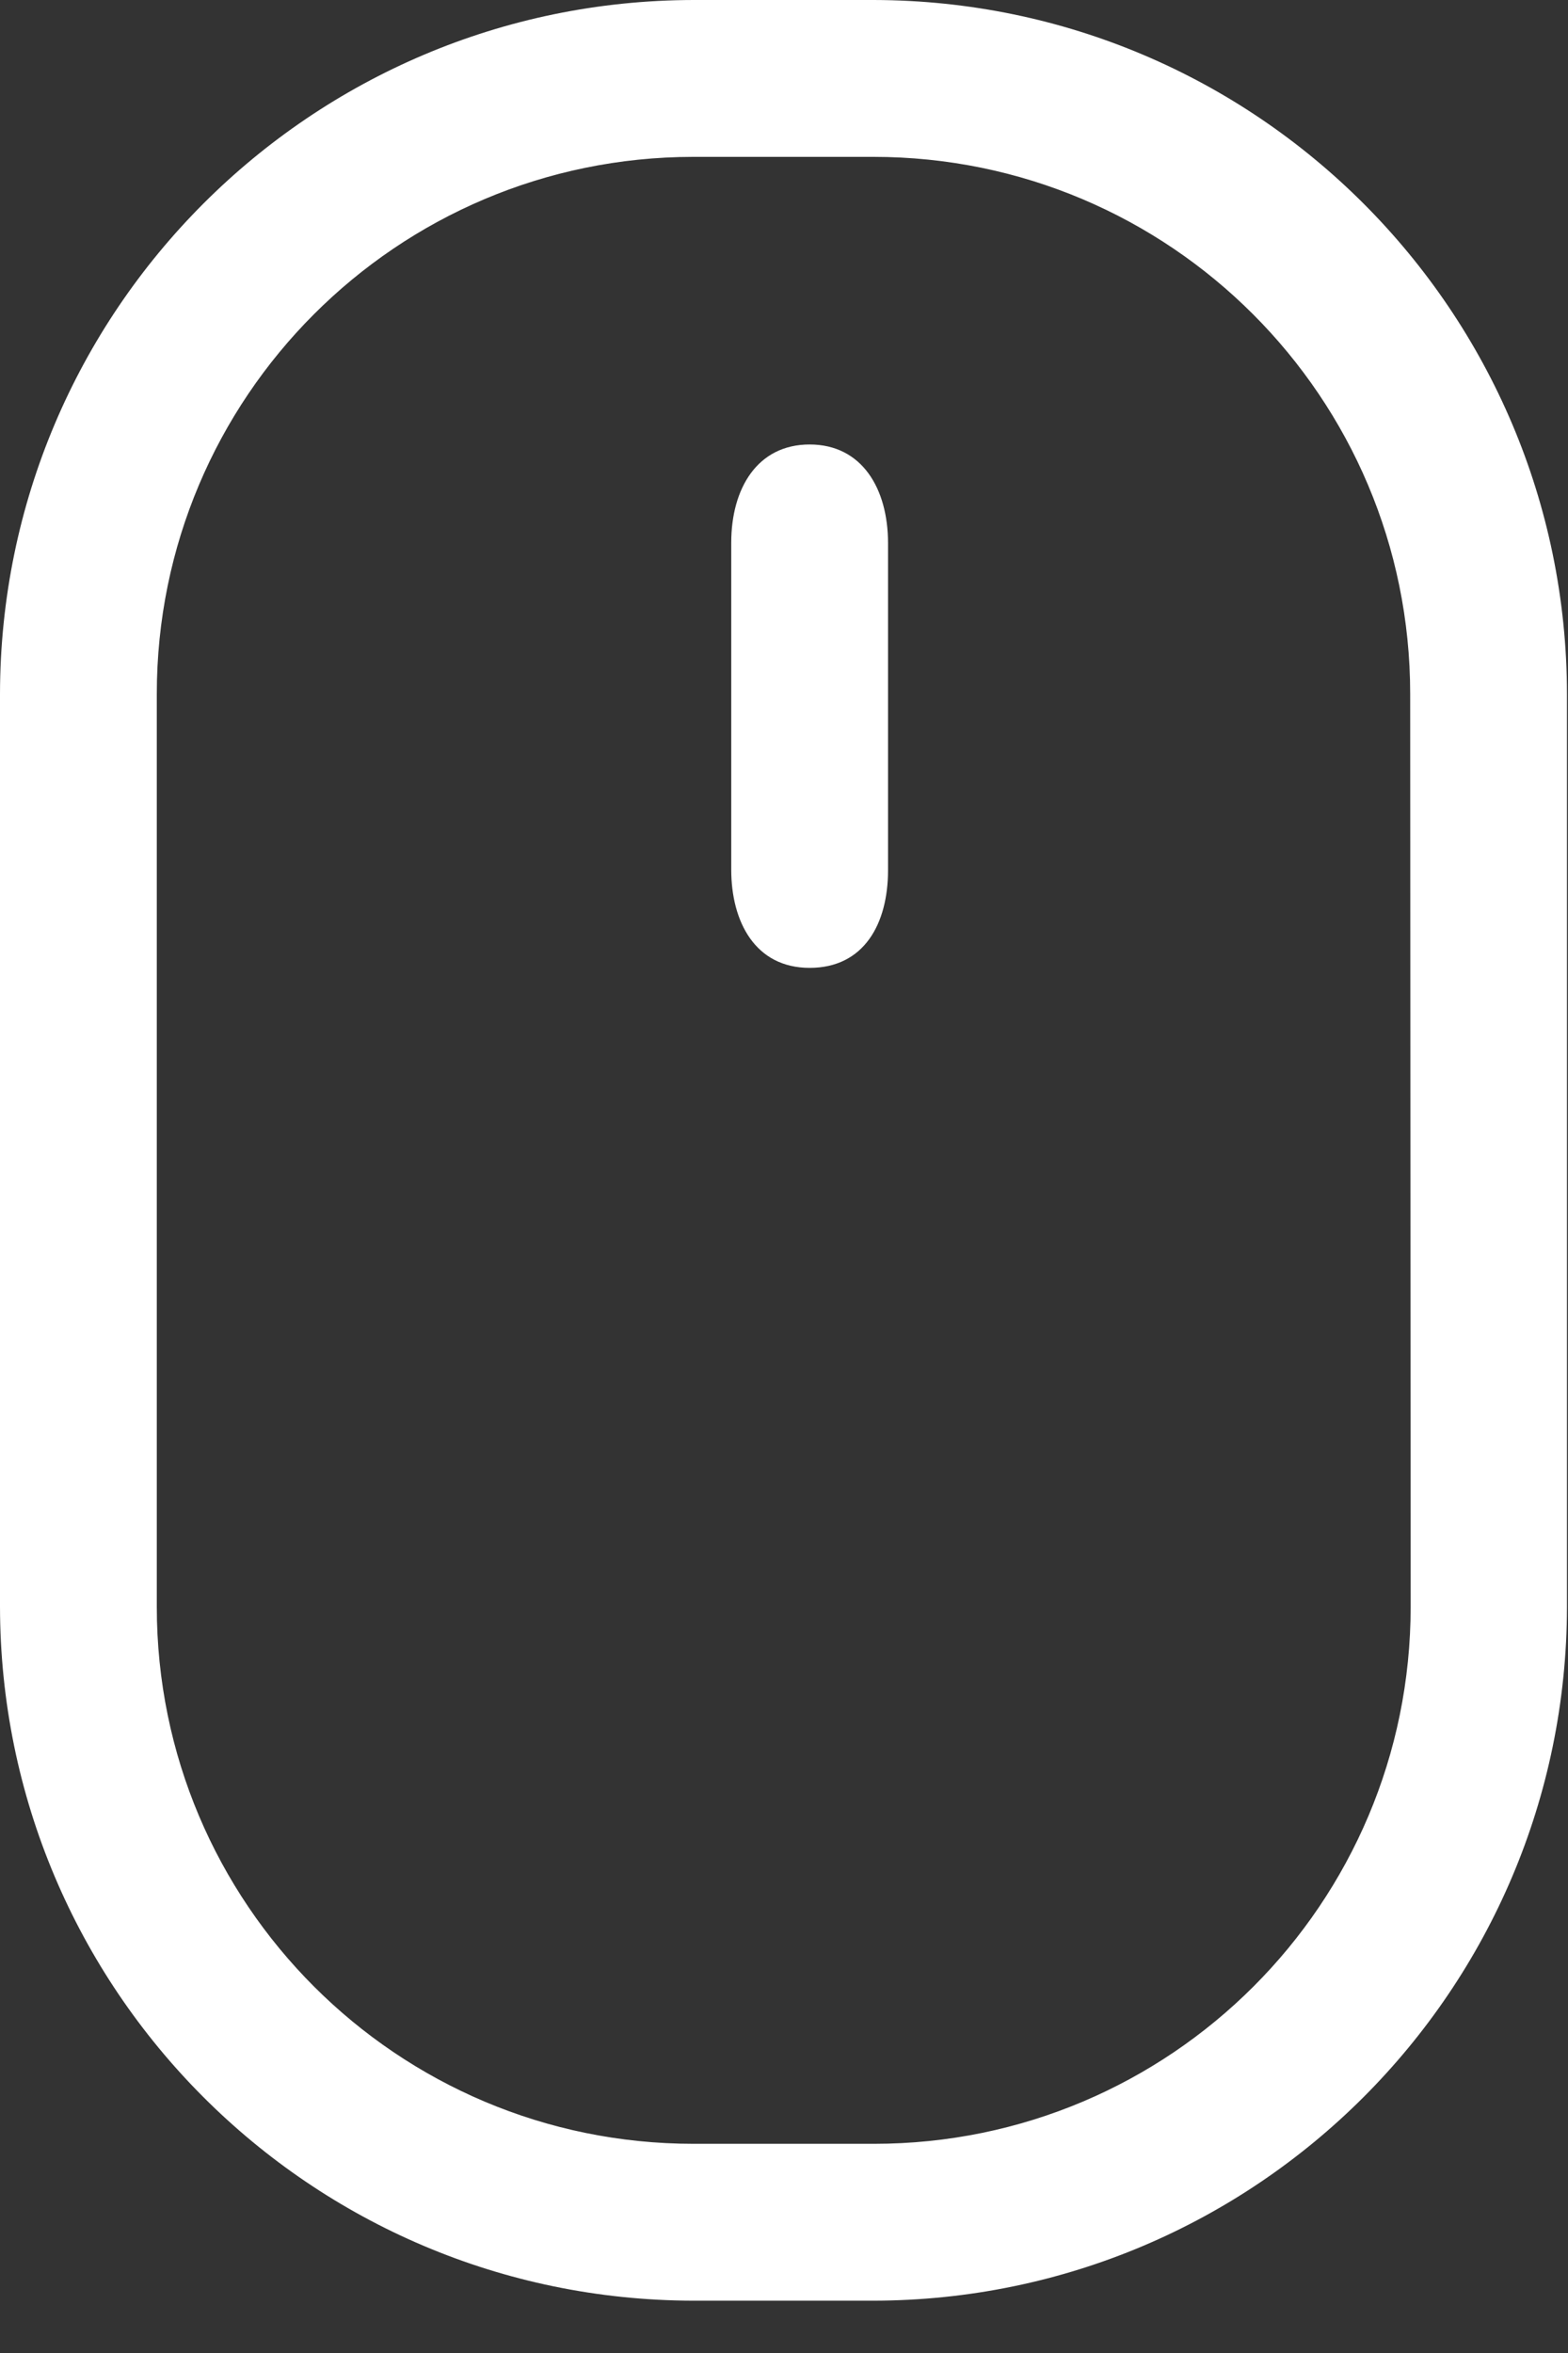 <svg width="20" height="30" fill="none" xmlns="http://www.w3.org/2000/svg"><rect width="100%" height="100%" fill="#333333" stroke="none"/><path fill-rule="evenodd" clip-rule="evenodd" d="M10.327 5.667C9.66 5.667 9.327 6.227 9.327 6.92V11.087C9.327 11.753 9.633 12.34 10.327 12.34C11.02 12.34 11.327 11.78 11.327 11.093V6.927C11.327 6.227 10.993 5.667 10.327 5.667Z" fill="white"/><path fill-rule="evenodd" clip-rule="evenodd" d="M11.147 0H8.847C3.964 0.007 0.007 3.964 0 8.847V20.48C0.004 25.363 3.957 29.322 8.84 29.333H11.14C16.023 29.326 19.979 25.369 19.987 20.487V8.847C19.979 3.966 16.027 0.011 11.147 0ZM17.993 20.487C17.993 24.268 14.928 27.333 11.147 27.333H8.847C5.065 27.333 2 24.268 2 20.487V8.847C2 5.068 5.061 2.004 8.84 2H11.14C14.921 2 17.987 5.065 17.987 8.847L17.993 20.487Z" fill="white"/></svg>